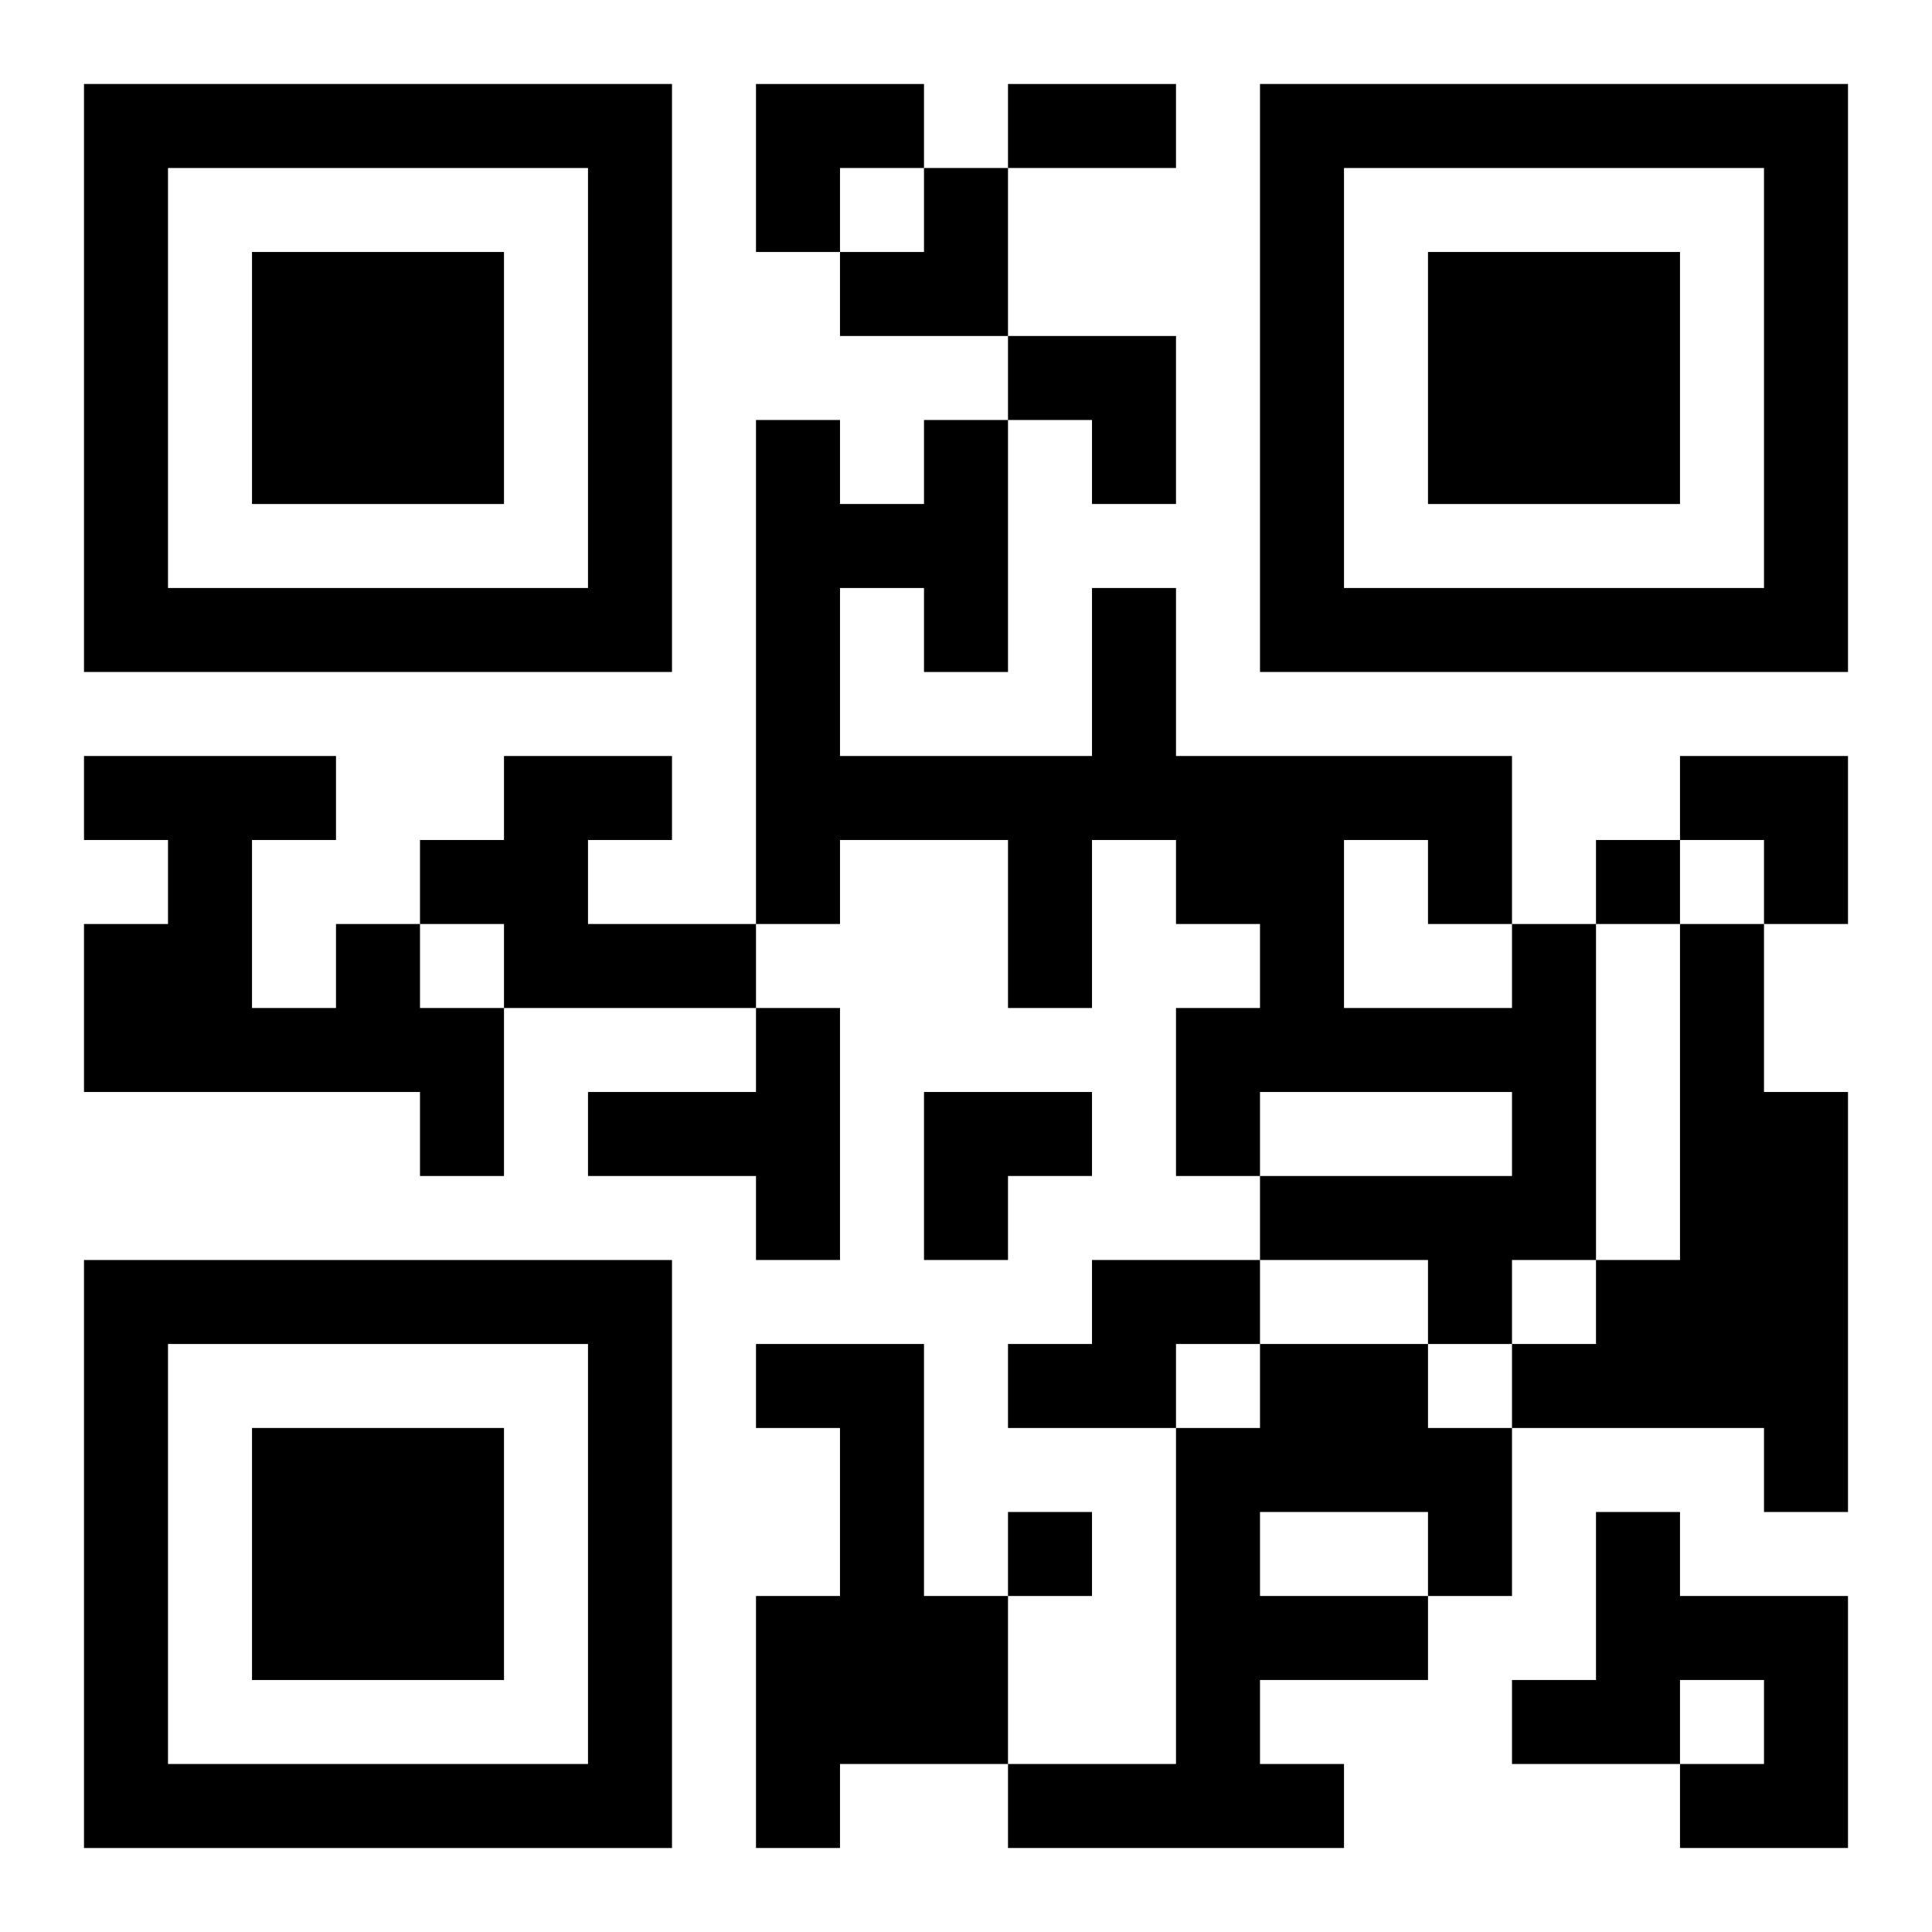 <?xml version="1.0" encoding="UTF-8"?>
<svg width="250" height="250" baseProfile="full" version="1.1" viewBox="-1 -1 23 23" xmlns="http://www.w3.org/2000/svg" xmlns:xlink="http://www.w3.org/1999/xlink"><symbol id="a"><path d="m0 7v7h7v-7h-7zm1 1h5v5h-5v-5zm1 1v3h3v-3h-3z"/></symbol><use y="-7" xlink:href="#a"/><use y="7" xlink:href="#a"/><use x="14" y="-7" xlink:href="#a"/><path d="m5 8h2v1h-1v1h2v1h-3v-1h-1v-1h1v-1m-2 2h1v1h1v2h-1v-1h-4v-2h1v-1h-1v-1h3v1h-1v2h1v-1m14 0h1v4h-1v1h-1v-1h-2v-1h3v-1h-3v1h-1v-2h1v-1h-1v-1h-1v2h-1v-2h-2v1h-1v-6h1v1h1v-1h1v3h-1v-1h-1v2h3v-2h1v2h4v2m-2-1v2h2v-1h-1v-1h-1m4 1h1v2h1v5h-1v-1h-3v-1h1v-1h1v-4m-11 1h1v3h-1v-1h-2v-1h2v-1m4 3h2v1h-1v1h-2v-1h1v-1m-4 1h2v3h1v2h-2v1h-1v-3h1v-2h-1v-1m6 0h2v1h1v2h-1v1h-2v1h1v1h-4v-1h2v-4h1v-1m0 2v1h2v-1h-2m4 0h1v1h2v3h-2v-1h1v-1h-1v1h-2v-1h1v-2m0-8v1h1v-1h-1m-7 8v1h1v-1h-1m0-17h2v1h-2v-1m-3 0h2v1h-1v1h-1zm1 1m1 0h1v2h-2v-1h1zm1 2h2v2h-1v-1h-1zm8 5h2v2h-1v-1h-1zm-9 4h2v1h-1v1h-1z"/></svg>
